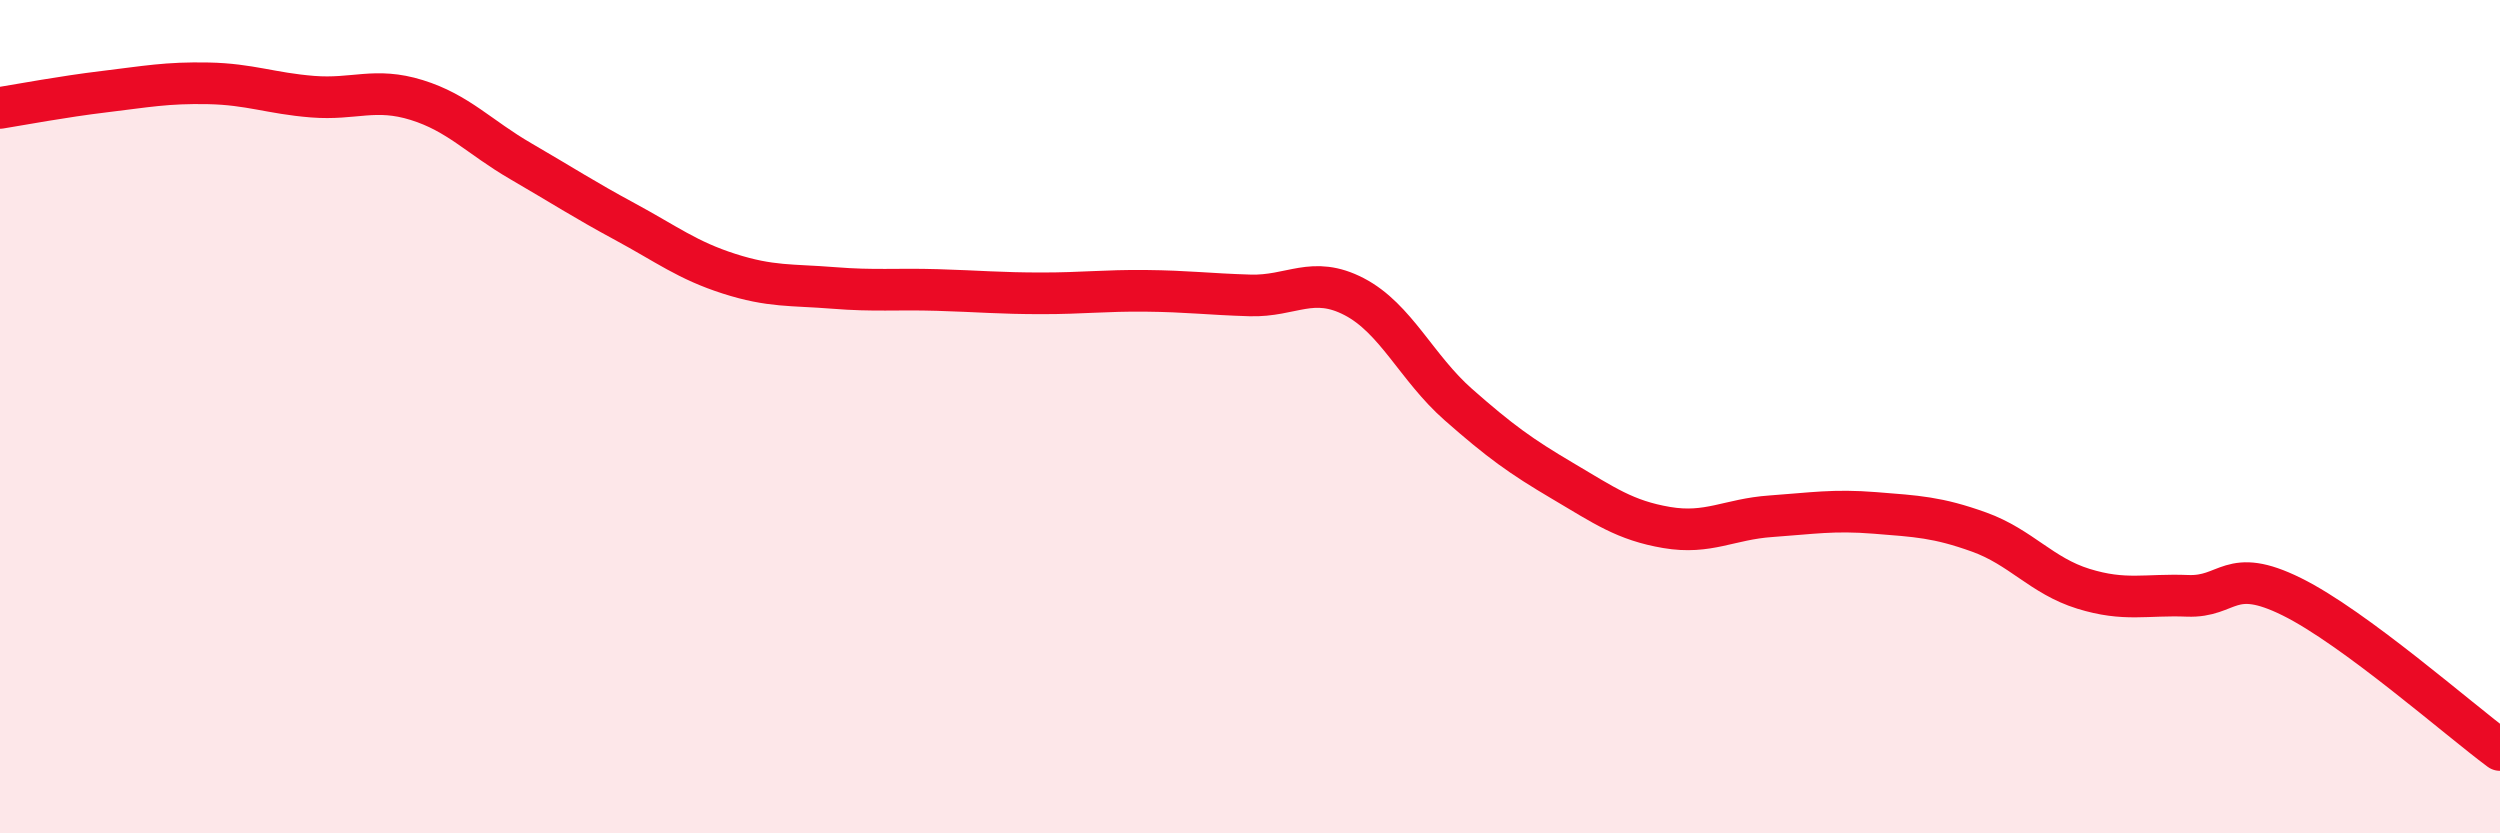 
    <svg width="60" height="20" viewBox="0 0 60 20" xmlns="http://www.w3.org/2000/svg">
      <path
        d="M 0,2.59 C 0.5,2.51 1.5,2.32 2.5,2.2 C 3.5,2.08 4,1.98 5,2 C 6,2.02 6.5,2.24 7.5,2.32 C 8.5,2.4 9,2.09 10,2.4 C 11,2.71 11.5,3.29 12.5,3.87 C 13.5,4.45 14,4.78 15,5.32 C 16,5.86 16.5,6.25 17.5,6.57 C 18.5,6.89 19,6.83 20,6.91 C 21,6.99 21.5,6.93 22.5,6.96 C 23.5,6.99 24,7.04 25,7.04 C 26,7.04 26.5,6.97 27.5,6.98 C 28.5,6.99 29,7.06 30,7.09 C 31,7.12 31.5,6.6 32.5,7.12 C 33.5,7.64 34,8.83 35,9.71 C 36,10.59 36.5,10.95 37.5,11.54 C 38.5,12.13 39,12.49 40,12.66 C 41,12.83 41.5,12.46 42.5,12.39 C 43.5,12.32 44,12.23 45,12.31 C 46,12.39 46.5,12.41 47.5,12.77 C 48.5,13.13 49,13.82 50,14.13 C 51,14.44 51.5,14.26 52.5,14.3 C 53.5,14.34 53.5,13.58 55,14.32 C 56.5,15.06 59,17.26 60,18L60 20L0 20Z"
        fill="#EB0A25"
        opacity="0.1"
        stroke-linecap="round"
        stroke-linejoin="round"
      />
      <path
        d="M 0,2.59 C 0.5,2.51 1.5,2.32 2.5,2.2 C 3.5,2.08 4,1.98 5,2 C 6,2.02 6.5,2.24 7.5,2.32 C 8.5,2.4 9,2.09 10,2.4 C 11,2.71 11.5,3.29 12.5,3.87 C 13.5,4.45 14,4.78 15,5.32 C 16,5.86 16.5,6.25 17.5,6.57 C 18.5,6.89 19,6.83 20,6.91 C 21,6.99 21.5,6.93 22.5,6.96 C 23.5,6.99 24,7.04 25,7.04 C 26,7.04 26.5,6.97 27.5,6.98 C 28.5,6.99 29,7.06 30,7.09 C 31,7.12 31.5,6.6 32.5,7.12 C 33.5,7.64 34,8.83 35,9.71 C 36,10.59 36.5,10.95 37.5,11.54 C 38.5,12.13 39,12.49 40,12.66 C 41,12.83 41.5,12.46 42.5,12.39 C 43.5,12.32 44,12.23 45,12.31 C 46,12.39 46.5,12.41 47.5,12.77 C 48.5,13.13 49,13.82 50,14.13 C 51,14.44 51.5,14.26 52.5,14.3 C 53.5,14.34 53.5,13.58 55,14.32 C 56.5,15.06 59,17.26 60,18"
        stroke="#EB0A25"
        stroke-width="1"
        fill="none"
        stroke-linecap="round"
        stroke-linejoin="round"
      />
    </svg>
  